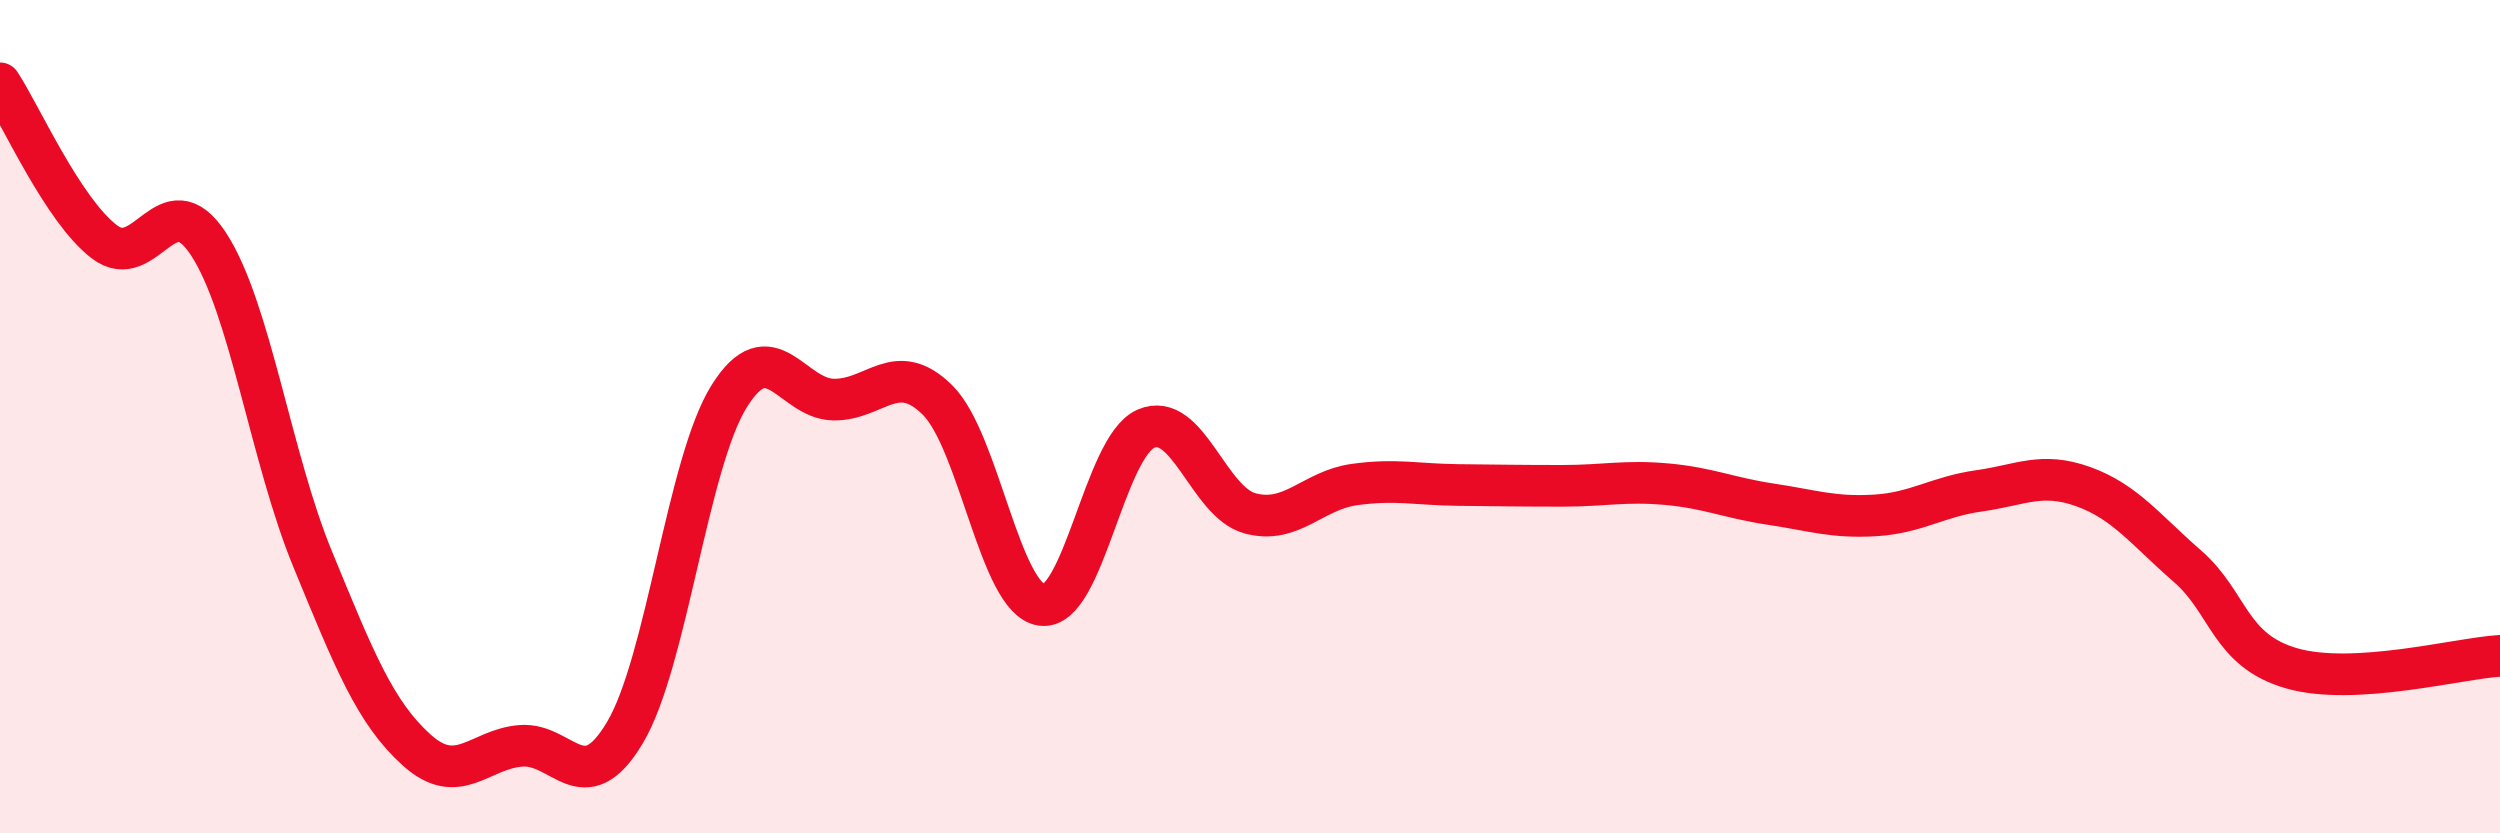 
    <svg width="60" height="20" viewBox="0 0 60 20" xmlns="http://www.w3.org/2000/svg">
      <path
        d="M 0,2 C 0.5,2.76 1.5,5.03 2.5,5.8 C 3.5,6.57 4,4.33 5,5.85 C 6,7.37 6.5,10.98 7.5,13.41 C 8.5,15.84 9,17.1 10,18 C 11,18.9 11.5,17.98 12.5,17.9 C 13.5,17.82 14,19.26 15,17.58 C 16,15.9 16.5,11.11 17.5,9.51 C 18.5,7.91 19,9.57 20,9.59 C 21,9.61 21.5,8.61 22.5,9.6 C 23.5,10.59 24,14.38 25,14.52 C 26,14.66 26.5,10.73 27.5,10.29 C 28.5,9.85 29,12.05 30,12.32 C 31,12.59 31.5,11.77 32.5,11.63 C 33.5,11.49 34,11.63 35,11.64 C 36,11.65 36.5,11.66 37.5,11.66 C 38.5,11.66 39,11.53 40,11.62 C 41,11.71 41.5,11.95 42.5,12.1 C 43.5,12.25 44,12.43 45,12.37 C 46,12.31 46.5,11.92 47.5,11.78 C 48.5,11.64 49,11.32 50,11.68 C 51,12.04 51.5,12.72 52.5,13.59 C 53.5,14.46 53.5,15.61 55,16.04 C 56.5,16.47 59,15.8 60,15.74L60 20L0 20Z"
        fill="#EB0A25"
        opacity="0.1"
        stroke-linecap="round"
        stroke-linejoin="round"
      />
      <path
        d="M 0,2 C 0.5,2.76 1.5,5.03 2.5,5.8 C 3.5,6.57 4,4.33 5,5.85 C 6,7.37 6.5,10.98 7.5,13.41 C 8.5,15.84 9,17.1 10,18 C 11,18.9 11.5,17.98 12.5,17.9 C 13.5,17.82 14,19.26 15,17.58 C 16,15.9 16.5,11.11 17.5,9.51 C 18.5,7.91 19,9.57 20,9.59 C 21,9.61 21.5,8.61 22.5,9.6 C 23.5,10.59 24,14.38 25,14.52 C 26,14.66 26.5,10.73 27.5,10.29 C 28.5,9.85 29,12.05 30,12.32 C 31,12.59 31.5,11.77 32.5,11.63 C 33.5,11.49 34,11.63 35,11.64 C 36,11.65 36.5,11.66 37.5,11.66 C 38.5,11.66 39,11.53 40,11.62 C 41,11.71 41.5,11.95 42.5,12.1 C 43.5,12.25 44,12.43 45,12.37 C 46,12.31 46.5,11.92 47.5,11.78 C 48.5,11.64 49,11.32 50,11.68 C 51,12.04 51.5,12.72 52.5,13.59 C 53.5,14.46 53.5,15.61 55,16.04 C 56.5,16.47 59,15.8 60,15.74"
        stroke="#EB0A25"
        stroke-width="1"
        fill="none"
        stroke-linecap="round"
        stroke-linejoin="round"
      />
    </svg>
  